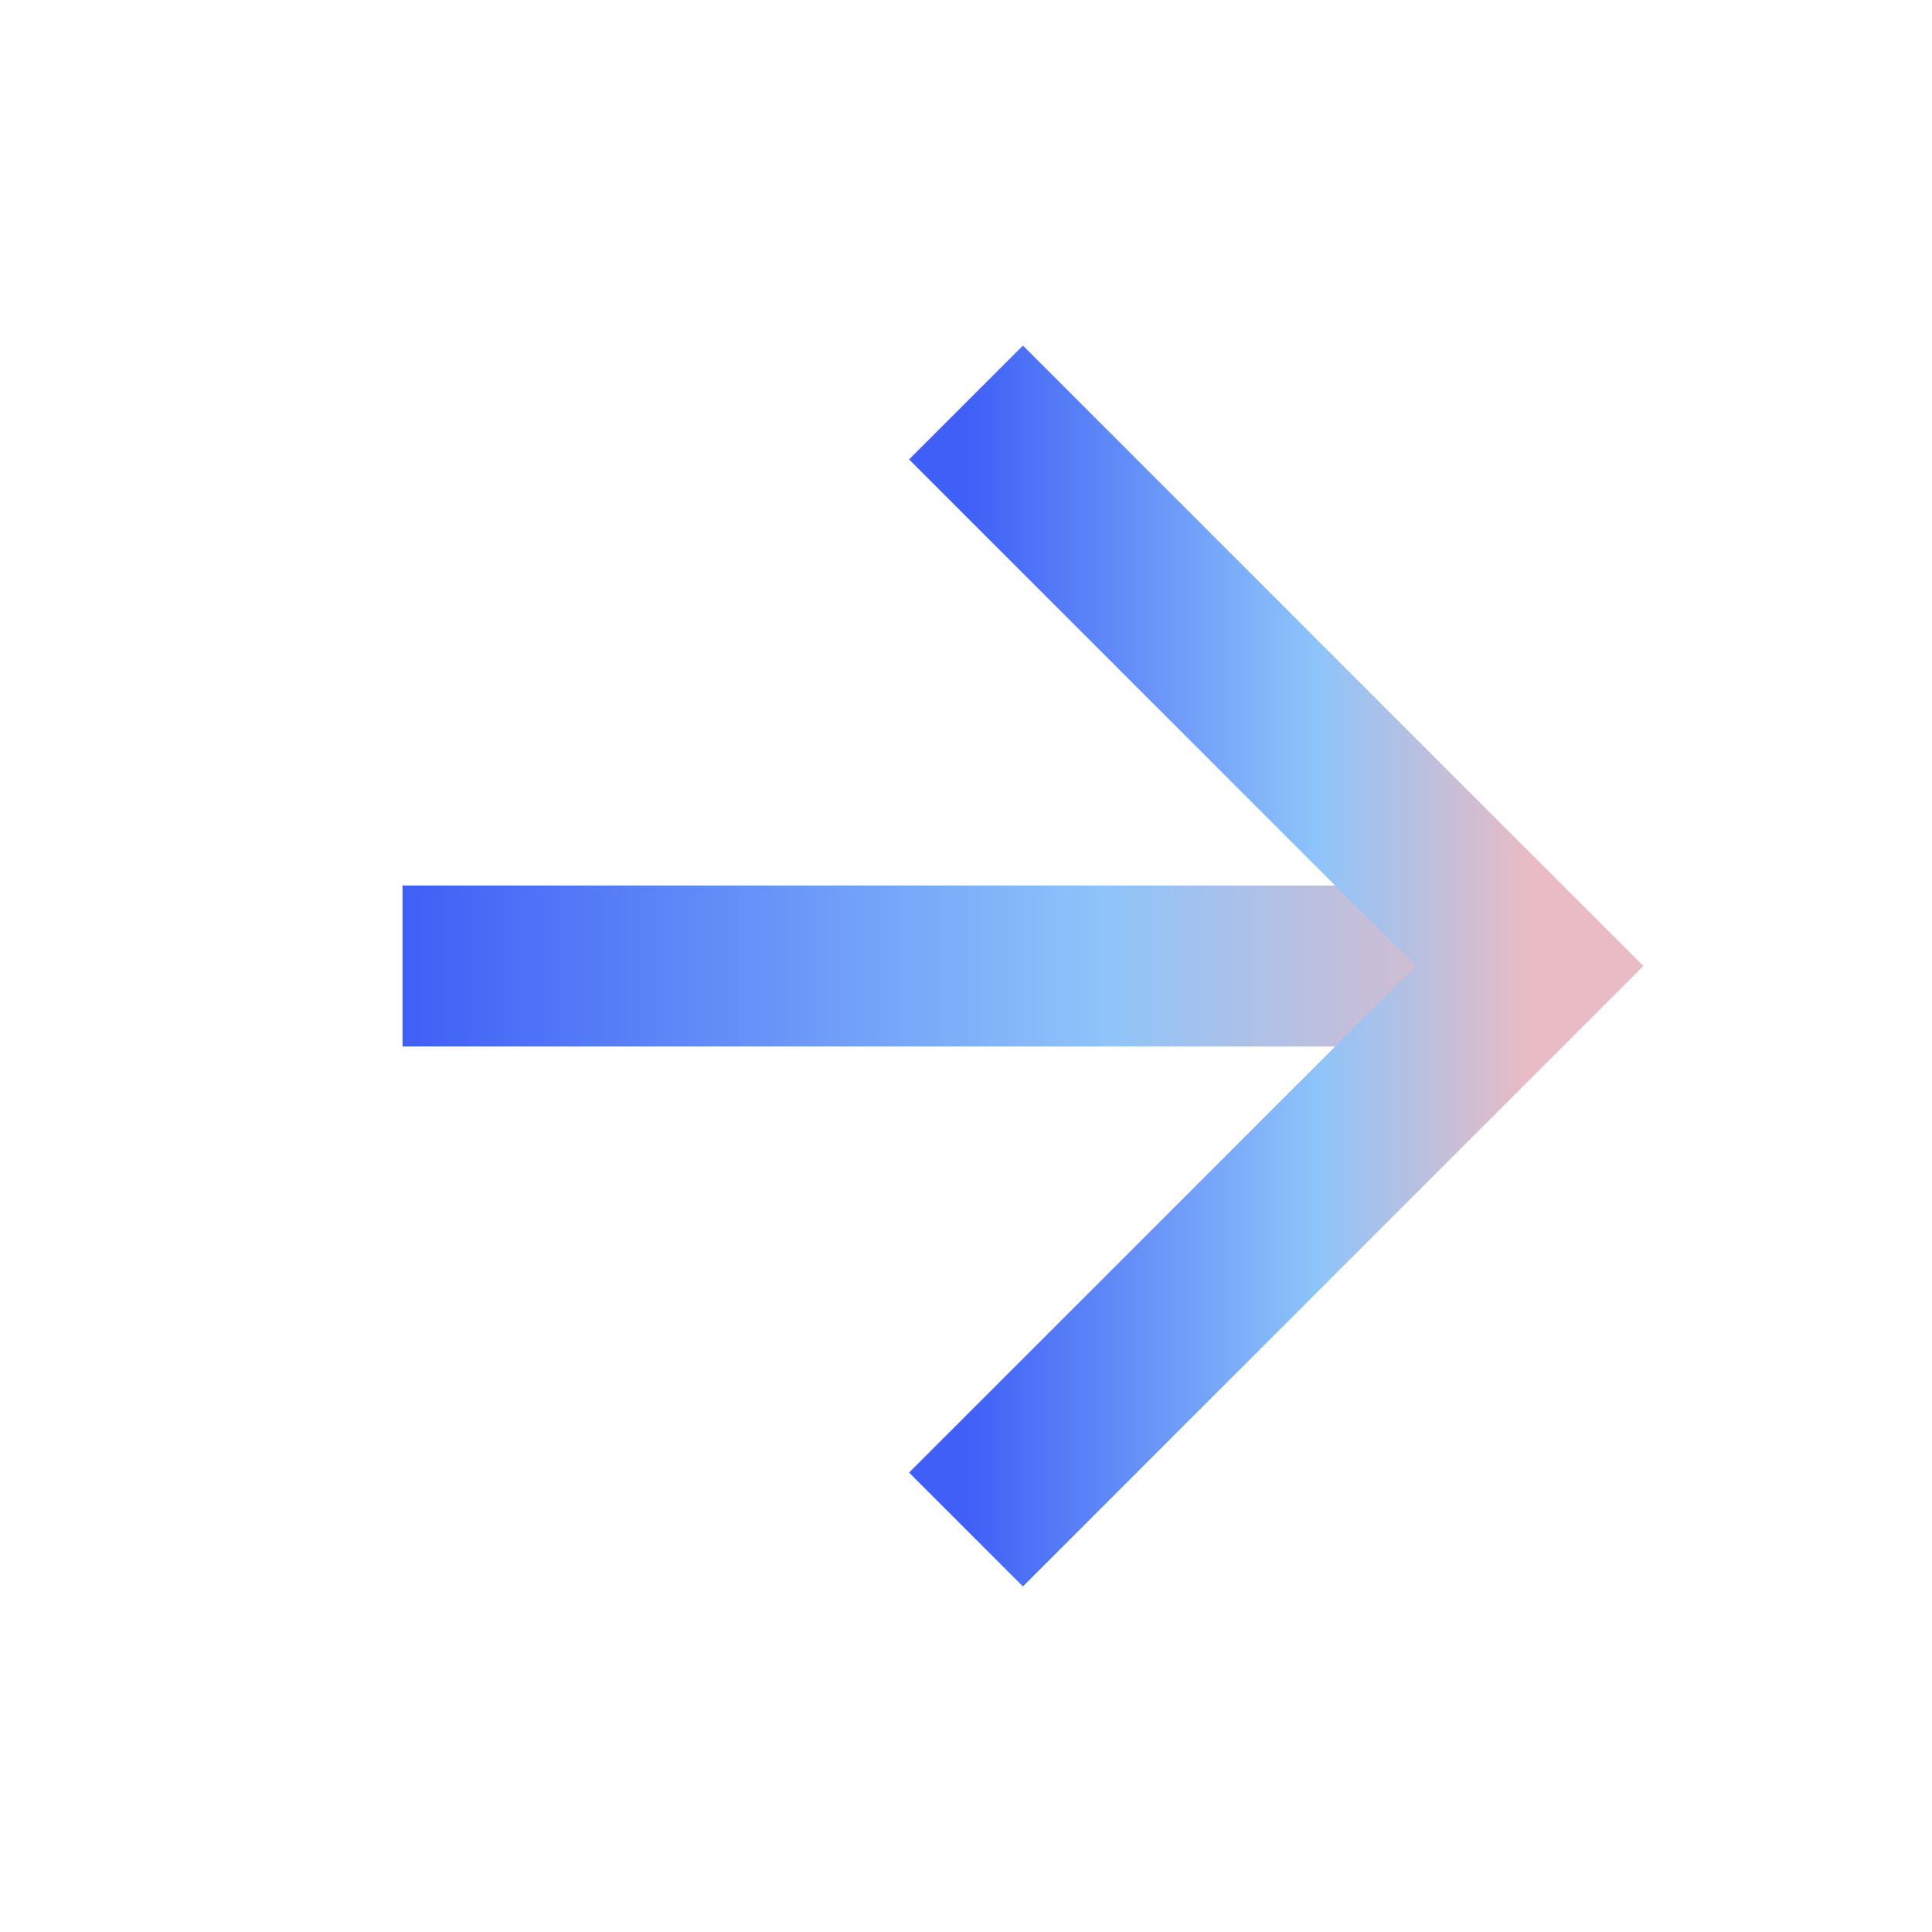 <svg width="24" height="24" viewBox="0 0 24 24" fill="none" xmlns="http://www.w3.org/2000/svg">
<path d="M5 12H19" stroke="url(#paint0_linear)" stroke-width="2"/>
<path d="M12 5L19 12L12 19" stroke="url(#paint1_linear)" stroke-width="2"/>
<defs>
<linearGradient id="paint0_linear" x1="5" y1="12.5" x2="19" y2="12.5" gradientUnits="userSpaceOnUse">
<stop stop-color="#3F5FF6"/>
<stop offset="0.621" stop-color="#8DC4FA"/>
<stop offset="1" stop-color="#E9BBC4"/>
</linearGradient>
<linearGradient id="paint1_linear" x1="12" y1="12" x2="19" y2="12" gradientUnits="userSpaceOnUse">
<stop stop-color="#3F5FF6"/>
<stop offset="0.621" stop-color="#8DC4FA"/>
<stop offset="1" stop-color="#E9BBC4"/>
</linearGradient>
</defs>
</svg>
